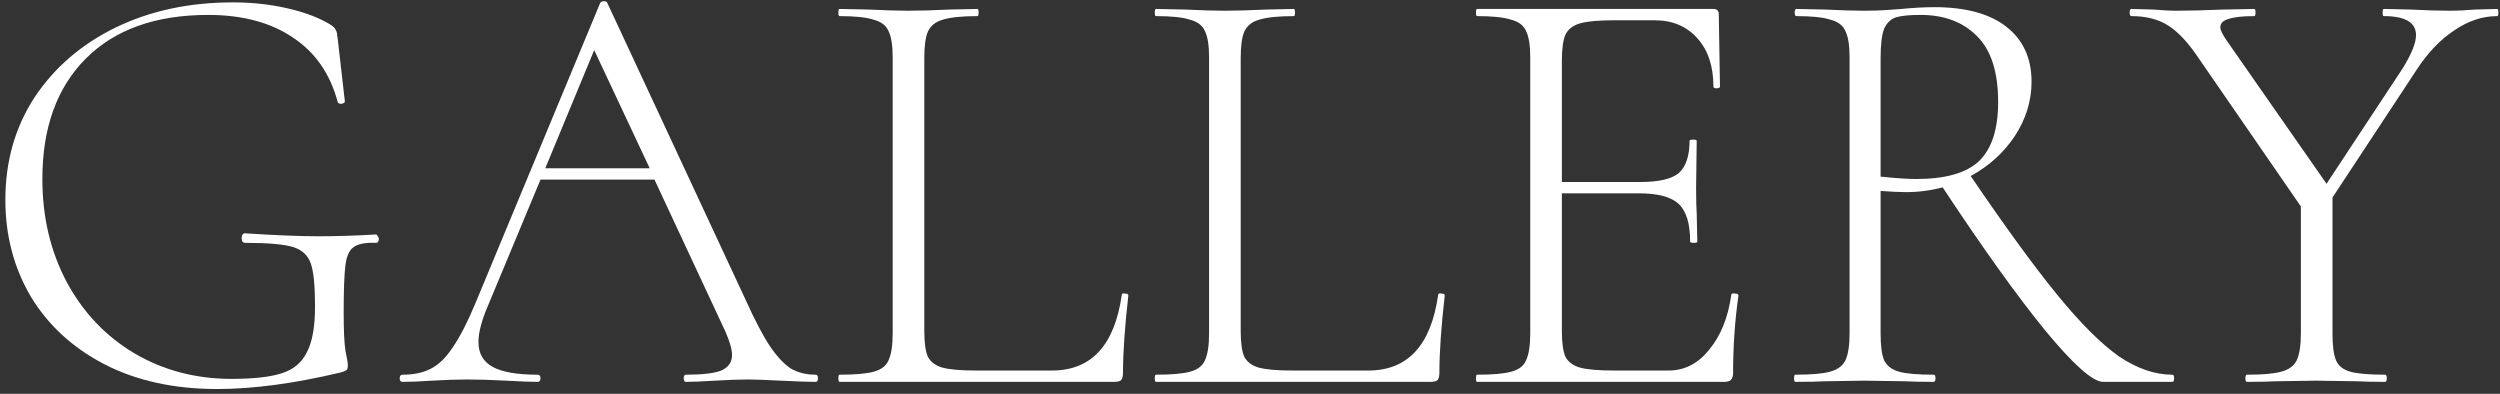 <?xml version="1.0" encoding="UTF-8"?> <svg xmlns="http://www.w3.org/2000/svg" width="419" height="66" viewBox="0 0 419 66" fill="none"><rect x="0" y="0" width="419" height="66" fill="#333333" stroke="none"/> <path d="M36.4 65.2C29.133 65.2 22.8 63.8 17.4 61C12.067 58.2 7.967 54.4 5.1 49.6C2.3 44.8 0.9 39.433 0.9 33.5C0.9 27.033 2.533 21.3 5.8 16.3C9.133 11.3 13.667 7.4 19.4 4.6C25.2 1.8 31.733 0.4 39 0.4C42.267 0.4 45.333 0.733 48.2 1.4C51.133 2.067 53.567 3 55.5 4.2C55.967 4.533 56.233 4.833 56.3 5.1C56.433 5.3 56.5 5.567 56.5 5.9C56.567 6.167 56.6 6.367 56.6 6.5L57.8 17C57.8 17.2 57.6 17.333 57.2 17.4C56.867 17.4 56.667 17.3 56.6 17.1C55.333 12.367 52.833 8.767 49.1 6.3C45.367 3.767 40.633 2.5 34.9 2.5C26.1 2.5 19.267 4.933 14.4 9.8C9.533 14.667 7.1 21.4 7.1 30C7.1 36.4 8.467 42.167 11.2 47.3C13.933 52.367 17.7 56.333 22.5 59.2C27.367 62.067 32.8 63.5 38.8 63.5C42.4 63.5 45.167 63.2 47.1 62.6C49.1 62 50.533 60.833 51.4 59.1C52.333 57.367 52.8 54.8 52.8 51.4C52.8 47.933 52.567 45.533 52.1 44.2C51.633 42.8 50.633 41.867 49.1 41.4C47.567 40.933 44.9 40.7 41.1 40.7C40.7 40.7 40.5 40.433 40.5 39.9C40.5 39.7 40.533 39.533 40.6 39.4C40.733 39.2 40.867 39.1 41 39.1C46.133 39.433 50.267 39.6 53.4 39.6C56.4 39.6 59.6 39.5 63 39.3C63.133 39.3 63.233 39.4 63.3 39.6C63.433 39.733 63.5 39.867 63.5 40C63.5 40.467 63.333 40.7 63 40.7C61.267 40.633 60.033 40.867 59.3 41.4C58.567 41.867 58.1 42.867 57.9 44.4C57.7 45.933 57.6 48.6 57.6 52.4C57.6 55.4 57.7 57.533 57.9 58.8C58.167 60.067 58.3 60.867 58.3 61.2C58.3 61.6 58.233 61.867 58.1 62C57.967 62.133 57.667 62.267 57.2 62.4C49.4 64.267 42.467 65.2 36.4 65.2Z" fill="white"></path> <path d="M136.689 62.8C136.956 62.8 137.089 63 137.089 63.4C137.089 63.8 136.956 64 136.689 64C135.489 64 133.556 63.933 130.889 63.8C128.356 63.667 126.489 63.6 125.289 63.6C123.889 63.6 122.056 63.667 119.789 63.8C117.656 63.933 116.056 64 114.989 64C114.722 64 114.589 63.8 114.589 63.4C114.589 63 114.722 62.8 114.989 62.8C117.722 62.8 119.689 62.567 120.889 62.1C122.089 61.567 122.689 60.7 122.689 59.5C122.689 58.567 122.322 57.267 121.589 55.6L109.689 30.1H90.589L81.589 51.7C80.656 53.967 80.189 55.833 80.189 57.3C80.189 59.233 80.989 60.633 82.589 61.5C84.189 62.367 86.689 62.8 90.089 62.8C90.422 62.8 90.589 63 90.589 63.4C90.589 63.8 90.422 64 90.089 64C88.889 64 87.156 63.933 84.889 63.8C82.356 63.667 80.156 63.6 78.289 63.6C76.622 63.6 74.656 63.667 72.389 63.8C70.389 63.933 68.756 64 67.489 64C67.156 64 66.989 63.8 66.989 63.4C66.989 63 67.156 62.8 67.489 62.8C69.356 62.8 70.922 62.467 72.189 61.8C73.522 61.133 74.756 59.933 75.889 58.2C77.089 56.467 78.356 54 79.689 50.8L100.589 0.5C100.722 0.3 100.922 0.2 101.189 0.2C101.522 0.2 101.722 0.3 101.789 0.5L124.989 50.3C126.522 53.7 127.889 56.3 129.089 58.1C130.289 59.833 131.456 61.067 132.589 61.8C133.789 62.467 135.156 62.8 136.689 62.8ZM91.389 28.2H108.889L99.589 8.4L91.389 28.2Z" fill="white"></path> <path d="M154.913 55.5C154.913 57.433 155.113 58.867 155.513 59.8C155.98 60.667 156.78 61.267 157.913 61.6C159.113 61.933 160.98 62.1 163.513 62.1H176.313C182.913 62.1 186.813 57.867 188.013 49.4C188.013 49.2 188.18 49.133 188.513 49.2C188.913 49.2 189.113 49.3 189.113 49.5C188.513 54.767 188.213 59.1 188.213 62.5C188.213 63.033 188.113 63.433 187.913 63.7C187.713 63.9 187.313 64 186.713 64H140.713C140.58 64 140.513 63.8 140.513 63.4C140.513 63 140.58 62.8 140.713 62.8C143.313 62.8 145.213 62.633 146.413 62.3C147.68 61.967 148.513 61.333 148.913 60.4C149.38 59.4 149.613 57.9 149.613 55.9V9.6C149.613 7.6 149.38 6.133 148.913 5.2C148.513 4.267 147.68 3.633 146.413 3.3C145.213 2.9 143.313 2.7 140.713 2.7C140.58 2.7 140.513 2.5 140.513 2.1C140.513 1.7 140.58 1.5 140.713 1.5L145.613 1.6C148.413 1.733 150.613 1.8 152.213 1.8C154.013 1.8 156.313 1.733 159.113 1.6L163.813 1.5C163.947 1.5 164.013 1.7 164.013 2.1C164.013 2.5 163.947 2.7 163.813 2.7C161.213 2.7 159.28 2.9 158.013 3.3C156.813 3.633 155.98 4.3 155.513 5.3C155.113 6.233 154.913 7.7 154.913 9.7V55.5Z" fill="white"></path> <path d="M207.941 55.5C207.941 57.433 208.141 58.867 208.541 59.8C209.007 60.667 209.807 61.267 210.941 61.6C212.141 61.933 214.007 62.1 216.541 62.1H229.341C235.941 62.1 239.841 57.867 241.041 49.4C241.041 49.2 241.207 49.133 241.541 49.2C241.941 49.2 242.141 49.3 242.141 49.5C241.541 54.767 241.241 59.1 241.241 62.5C241.241 63.033 241.141 63.433 240.941 63.7C240.741 63.9 240.341 64 239.741 64H193.741C193.607 64 193.541 63.8 193.541 63.4C193.541 63 193.607 62.8 193.741 62.8C196.341 62.8 198.241 62.633 199.441 62.3C200.707 61.967 201.541 61.333 201.941 60.4C202.407 59.4 202.641 57.9 202.641 55.9V9.6C202.641 7.6 202.407 6.133 201.941 5.2C201.541 4.267 200.707 3.633 199.441 3.3C198.241 2.9 196.341 2.7 193.741 2.7C193.607 2.7 193.541 2.5 193.541 2.1C193.541 1.7 193.607 1.5 193.741 1.5L198.641 1.6C201.441 1.733 203.641 1.8 205.241 1.8C207.041 1.8 209.341 1.733 212.141 1.6L216.841 1.5C216.974 1.5 217.041 1.7 217.041 2.1C217.041 2.5 216.974 2.7 216.841 2.7C214.241 2.7 212.307 2.9 211.041 3.3C209.841 3.633 209.007 4.3 208.541 5.3C208.141 6.233 207.941 7.7 207.941 9.7V55.5Z" fill="white"></path> <path d="M290.168 49.4C290.168 49.2 290.368 49.133 290.768 49.2C291.168 49.2 291.368 49.3 291.368 49.5C290.768 53.7 290.468 58.033 290.468 62.5C290.468 63.033 290.335 63.433 290.068 63.7C289.868 63.9 289.468 64 288.868 64H247.568C247.435 64 247.368 63.8 247.368 63.4C247.368 63 247.435 62.8 247.568 62.8C250.168 62.8 252.068 62.633 253.268 62.3C254.535 61.967 255.368 61.333 255.768 60.4C256.235 59.4 256.468 57.9 256.468 55.9V9.6C256.468 7.6 256.235 6.133 255.768 5.2C255.368 4.267 254.535 3.633 253.268 3.3C252.068 2.9 250.168 2.7 247.568 2.7C247.435 2.7 247.368 2.5 247.368 2.1C247.368 1.7 247.435 1.5 247.568 1.5H287.168C287.768 1.5 288.068 1.8 288.068 2.4L288.268 14.5C288.268 14.7 288.068 14.8 287.668 14.8C287.335 14.8 287.168 14.7 287.168 14.5C287.168 11.1 286.268 8.4 284.468 6.4C282.668 4.4 280.301 3.4 277.368 3.4H270.468C267.935 3.4 266.068 3.567 264.868 3.9C263.668 4.233 262.835 4.867 262.368 5.8C261.968 6.733 261.768 8.2 261.768 10.2V30.5H274.968C278.035 30.5 280.168 30 281.368 29C282.568 27.933 283.168 26.133 283.168 23.6C283.168 23.467 283.368 23.4 283.768 23.4C284.168 23.4 284.368 23.467 284.368 23.6L284.268 31.5C284.268 33.433 284.301 34.867 284.368 35.8L284.468 40.5C284.468 40.633 284.268 40.7 283.868 40.7C283.468 40.7 283.268 40.633 283.268 40.5C283.268 37.5 282.635 35.4 281.368 34.2C280.101 33 277.868 32.4 274.668 32.4H261.768V55.5C261.768 57.433 261.968 58.867 262.368 59.8C262.835 60.667 263.635 61.267 264.768 61.6C265.968 61.933 267.868 62.1 270.468 62.1H279.668C282.335 62.1 284.601 60.933 286.468 58.6C288.401 56.267 289.635 53.2 290.168 49.4Z" fill="white"></path> <path d="M364.088 62.8C364.288 62.8 364.388 63 364.388 63.4C364.388 63.8 364.288 64 364.088 64H352.488C350.755 64 347.522 61.133 342.788 55.4C338.055 49.6 332.322 41.6 325.588 31.4C323.588 31.933 321.555 32.2 319.488 32.2C318.355 32.2 316.922 32.133 315.188 32V55.9C315.188 57.967 315.388 59.467 315.788 60.4C316.255 61.333 317.088 61.967 318.288 62.3C319.488 62.633 321.422 62.8 324.088 62.8C324.288 62.8 324.388 63 324.388 63.4C324.388 63.8 324.288 64 324.088 64C322.088 64 320.488 63.967 319.288 63.9L312.488 63.8L305.888 63.9C304.688 63.967 303.022 64 300.888 64C300.755 64 300.688 63.8 300.688 63.4C300.688 63 300.755 62.8 300.888 62.8C303.555 62.8 305.488 62.633 306.688 62.3C307.955 61.967 308.822 61.333 309.288 60.4C309.755 59.4 309.988 57.9 309.988 55.9V9.6C309.988 7.6 309.755 6.133 309.288 5.2C308.888 4.267 308.055 3.633 306.788 3.3C305.588 2.9 303.688 2.7 301.088 2.7C300.888 2.7 300.788 2.5 300.788 2.1C300.788 1.7 300.888 1.5 301.088 1.5L305.888 1.6C308.555 1.733 310.755 1.8 312.488 1.8C313.688 1.8 314.822 1.767 315.888 1.7C316.955 1.633 317.888 1.567 318.688 1.5C320.755 1.3 322.588 1.2 324.188 1.2C329.455 1.2 333.488 2.3 336.288 4.5C339.088 6.7 340.488 9.767 340.488 13.7C340.488 16.9 339.555 19.933 337.688 22.8C335.822 25.6 333.355 27.833 330.288 29.5C336.088 38.033 340.922 44.667 344.788 49.4C348.655 54.133 352.088 57.567 355.088 59.7C358.155 61.767 361.155 62.8 364.088 62.8ZM315.188 29.6C317.722 29.867 319.722 30 321.188 30C326.055 30 329.555 29 331.688 27C333.822 24.933 334.888 21.633 334.888 17.1C334.888 12.033 333.688 8.333 331.288 6C328.955 3.667 325.822 2.5 321.888 2.5C320.022 2.5 318.655 2.633 317.788 2.9C316.922 3.167 316.255 3.8 315.788 4.8C315.388 5.8 315.188 7.467 315.188 9.8V29.6Z" fill="white"></path> <path d="M418.526 1.5C418.659 1.5 418.726 1.7 418.726 2.1C418.726 2.5 418.659 2.7 418.526 2.7C416.059 2.7 413.659 3.5 411.326 5.1C408.992 6.633 406.892 8.833 405.026 11.7L390.926 33.1V55.9C390.926 57.967 391.126 59.467 391.526 60.4C391.926 61.333 392.726 61.967 393.926 62.3C395.126 62.633 397.059 62.8 399.726 62.8C399.926 62.8 400.026 63 400.026 63.4C400.026 63.8 399.926 64 399.726 64C397.726 64 396.159 63.967 395.026 63.9L388.226 63.8L381.426 63.9C380.226 63.967 378.626 64 376.626 64C376.426 64 376.326 63.8 376.326 63.4C376.326 63 376.426 62.8 376.626 62.8C379.226 62.8 381.126 62.633 382.326 62.3C383.592 61.967 384.459 61.333 384.926 60.4C385.392 59.4 385.626 57.9 385.626 55.9V34.6L368.526 9.8C366.792 7.2 365.092 5.367 363.426 4.3C361.759 3.233 359.692 2.7 357.226 2.7C357.026 2.7 356.926 2.5 356.926 2.1C356.926 1.7 357.026 1.5 357.226 1.5L360.926 1.6C362.526 1.733 363.726 1.8 364.526 1.8C366.726 1.8 369.426 1.733 372.626 1.6L377.826 1.5C377.959 1.5 378.026 1.7 378.026 2.1C378.026 2.5 377.959 2.7 377.826 2.7C375.826 2.7 374.359 2.867 373.426 3.2C372.559 3.467 372.126 3.933 372.126 4.6C372.126 5 372.459 5.7 373.126 6.7L389.926 30.8L402.726 11.4C404.192 9 404.926 7.167 404.926 5.9C404.926 3.767 403.126 2.7 399.526 2.7C399.392 2.7 399.326 2.5 399.326 2.1C399.326 1.7 399.392 1.5 399.526 1.5L404.026 1.6C406.559 1.733 408.792 1.8 410.726 1.8C411.859 1.8 413.226 1.733 414.826 1.6L418.526 1.5Z" fill="white"></path> </svg> 